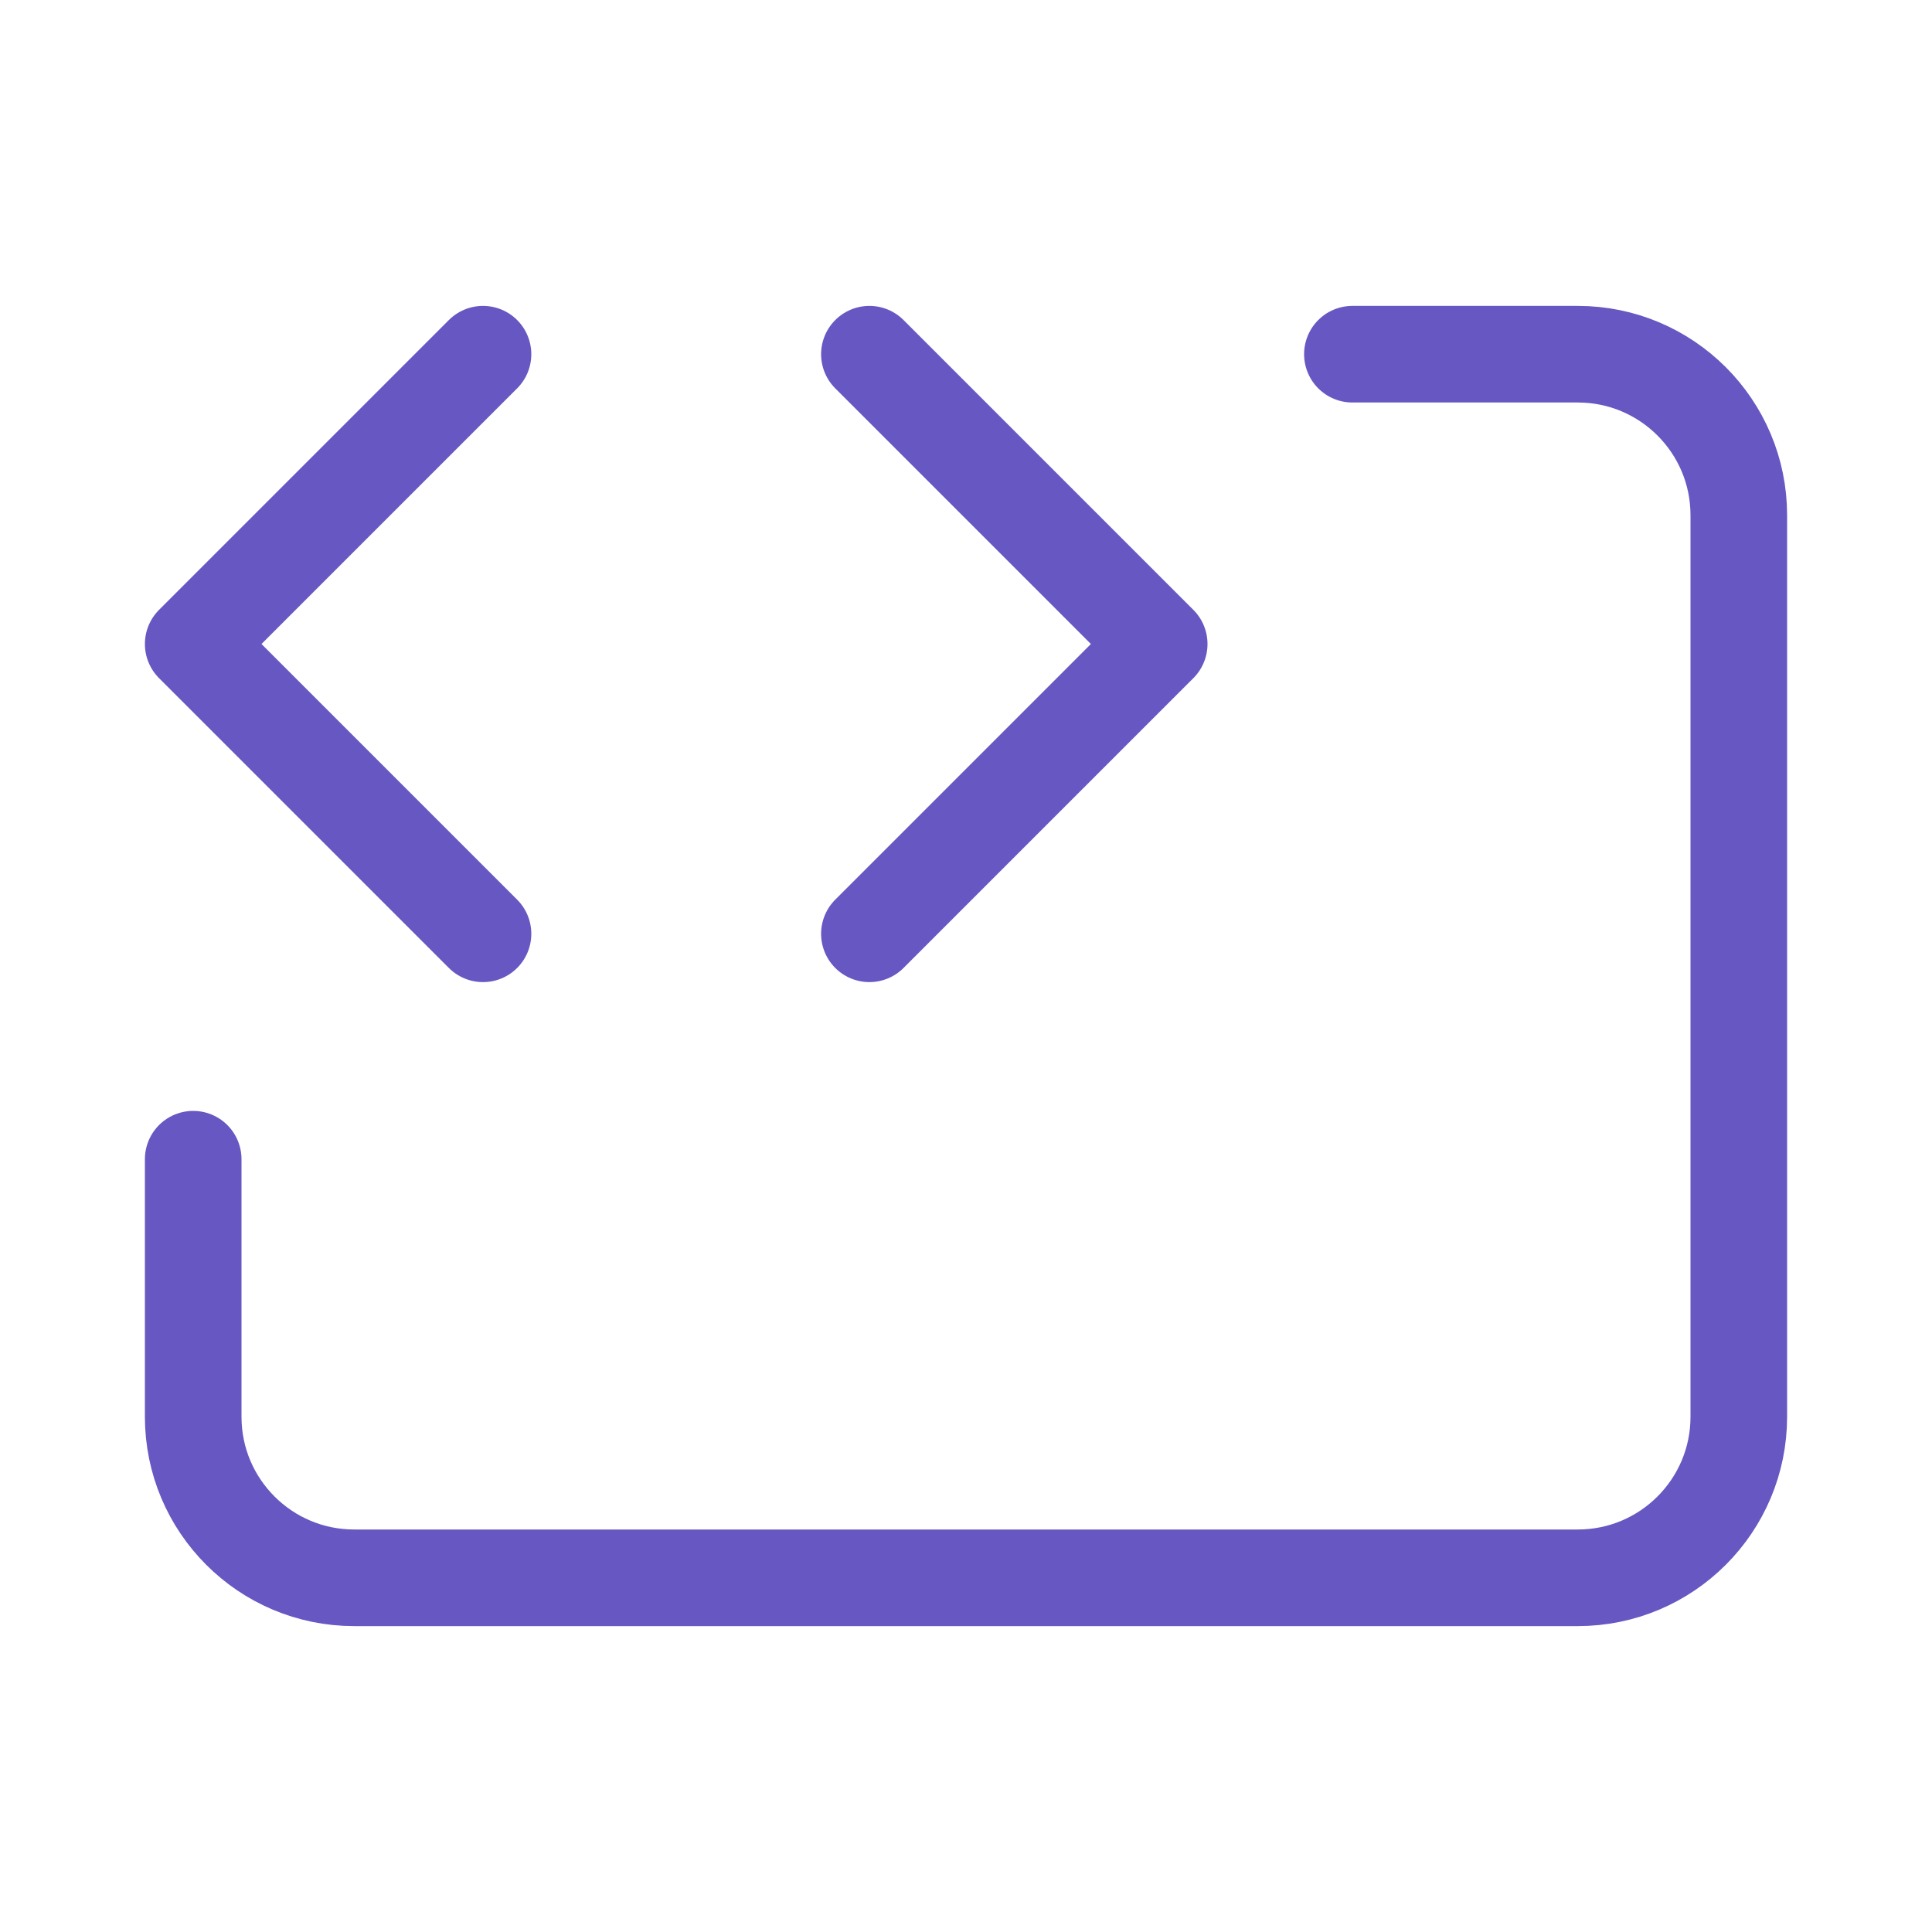 <svg width="60" height="60" viewBox="0 0 60 60" fill="none" xmlns="http://www.w3.org/2000/svg">
<path d="M15 11L6 20L15 29" stroke="#6657C2" stroke-width="3" stroke-linecap="round" stroke-linejoin="round"/>
<path d="M27 11L36 20L27 29" stroke="#6657C2" stroke-width="3" stroke-linecap="round" stroke-linejoin="round"/>
<path d="M42 11H49C51.761 11 54 13.239 54 16V44C54 46.761 51.761 49 49 49H11C8.239 49 6 46.761 6 44V36" stroke="#6657C2" stroke-width="3" stroke-linecap="round"/>
</svg>
